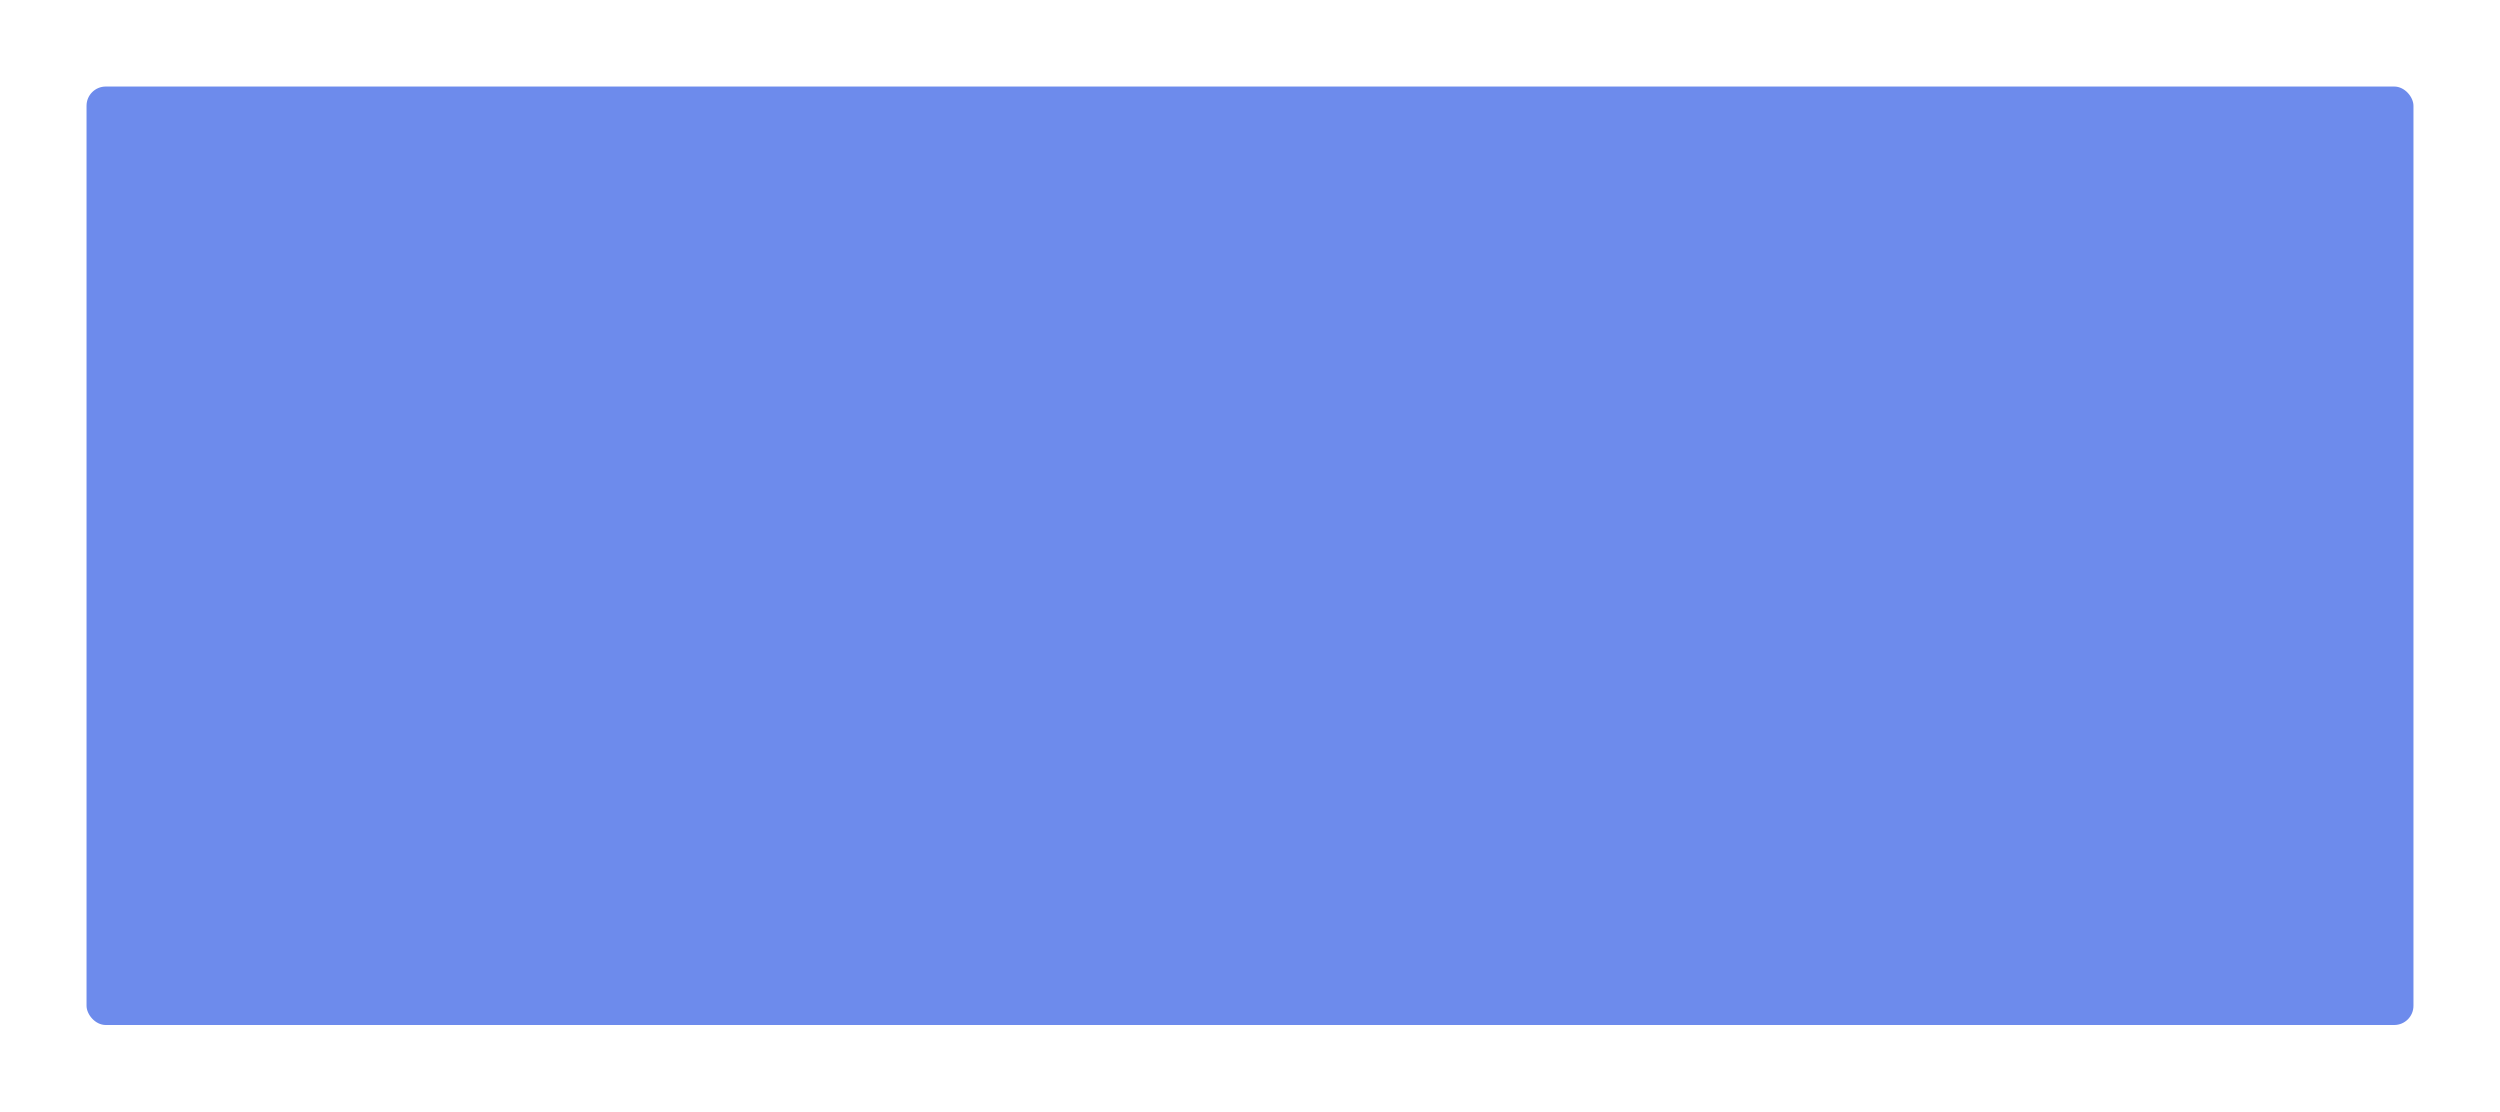 <svg xmlns="http://www.w3.org/2000/svg" xmlns:xlink="http://www.w3.org/1999/xlink" width="1300" height="578" viewBox="0 0 1300 578">
  <defs>
    <filter id="choose-us-bg" x="0" y="0" width="1300" height="578" filterUnits="userSpaceOnUse">
      <feOffset dy="3" input="SourceAlpha"/>
      <feGaussianBlur stdDeviation="15" result="blur"/>
      <feFlood flood-color="#374151" flood-opacity="0.149"/>
      <feComposite operator="in" in2="blur"/>
      <feComposite in="SourceGraphic"/>
    </filter>
  </defs>
  <g transform="matrix(1, 0, 0, 1, 0, 0)" filter="url(#choose-us-bg)">
    <rect id="choose-us-bg-2" data-name="choose-us-bg" width="1210" height="488" rx="10" transform="translate(45 42)" fill="#6d8bec"/>
  </g>
</svg>
